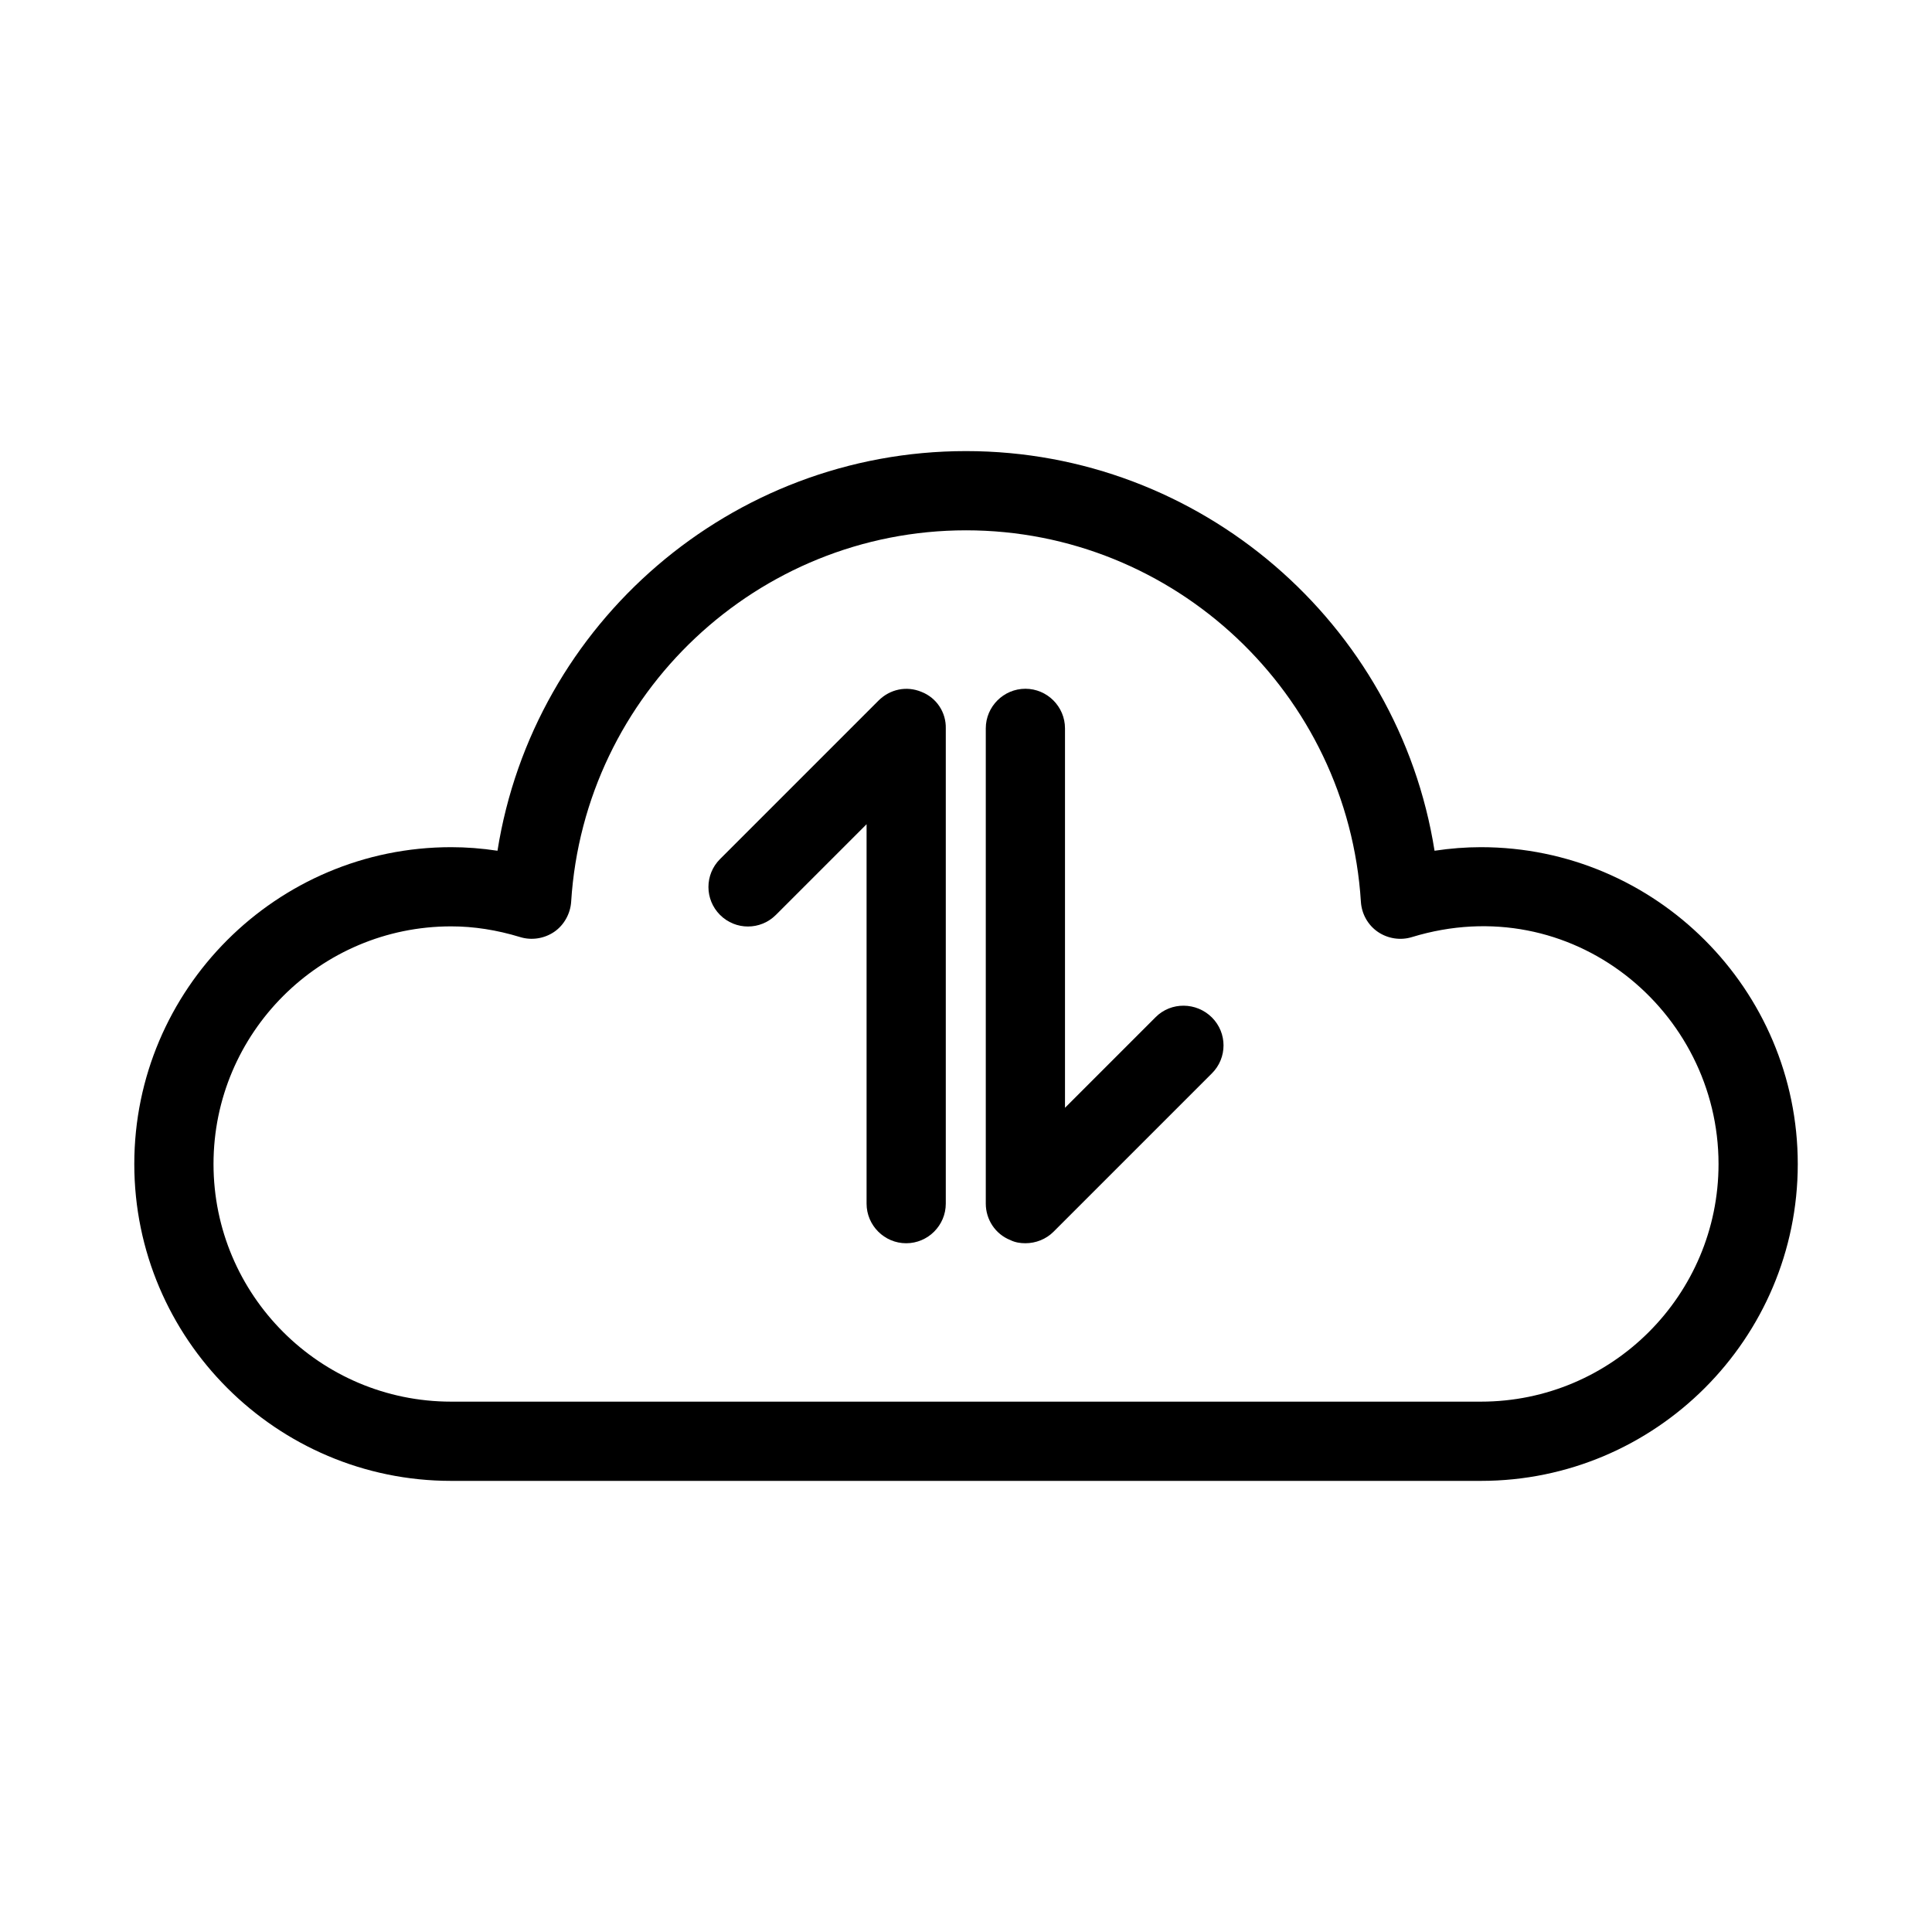 <?xml version="1.0" encoding="UTF-8"?>
<!-- Uploaded to: ICON Repo, www.svgrepo.com, Generator: ICON Repo Mixer Tools -->
<svg fill="#000000" width="800px" height="800px" version="1.1" viewBox="144 144 512 512" xmlns="http://www.w3.org/2000/svg">
 <g>
  <path d="m536.45 368.51c-3.988 0-8.082 0.316-12.281 0.945-9.551-60.25-62.027-105.91-124.16-105.91-62.242 0-114.62 45.656-124.17 105.91-4.199-0.633-8.293-0.945-12.281-0.945-46.289 0-83.969 37.68-83.969 83.969 0 46.289 37.68 83.969 83.969 83.969h272.9c46.289 0 83.969-37.68 83.969-83.969-0.004-46.289-37.684-83.969-83.973-83.969zm0 146.94h-272.89c-34.742 0-62.977-28.234-62.977-62.977 0-34.742 28.234-62.977 62.977-62.977 5.984 0 12.07 0.945 18.262 2.832 3.043 0.945 6.402 0.418 9.027-1.363 2.625-1.785 4.305-4.828 4.512-7.977 3.465-55.207 49.438-98.449 104.65-98.449s101.18 43.242 104.64 98.453c0.211 3.254 1.891 6.191 4.512 7.977 2.625 1.785 5.984 2.309 9.027 1.363 42.301-12.91 81.238 19.523 81.238 60.145 0 34.738-28.234 62.973-62.977 62.973z"/>
  <path d="m388.24 327.37c-3.988-1.68-8.398-0.734-11.441 2.309l-41.984 41.984c-4.094 4.094-4.094 10.707 0 14.801s10.707 4.094 14.801 0l24.035-24.035v100.55c0 5.773 4.723 10.496 10.496 10.496 5.773 0 10.496-4.723 10.496-10.496v-125.95c0.105-4.199-2.414-8.082-6.402-9.656z"/>
  <path d="m450.27 413.54-24.035 24.035v-100.55c0-5.773-4.723-10.496-10.496-10.496-5.773 0-10.496 4.723-10.496 10.496v125.95c0 4.199 2.519 8.082 6.508 9.656 1.258 0.629 2.625 0.84 3.988 0.84 2.731 0 5.457-1.051 7.453-3.043l41.984-41.984c4.094-4.094 4.094-10.707 0-14.801s-10.812-4.199-14.906-0.105z"/>
 </g>
</svg>
